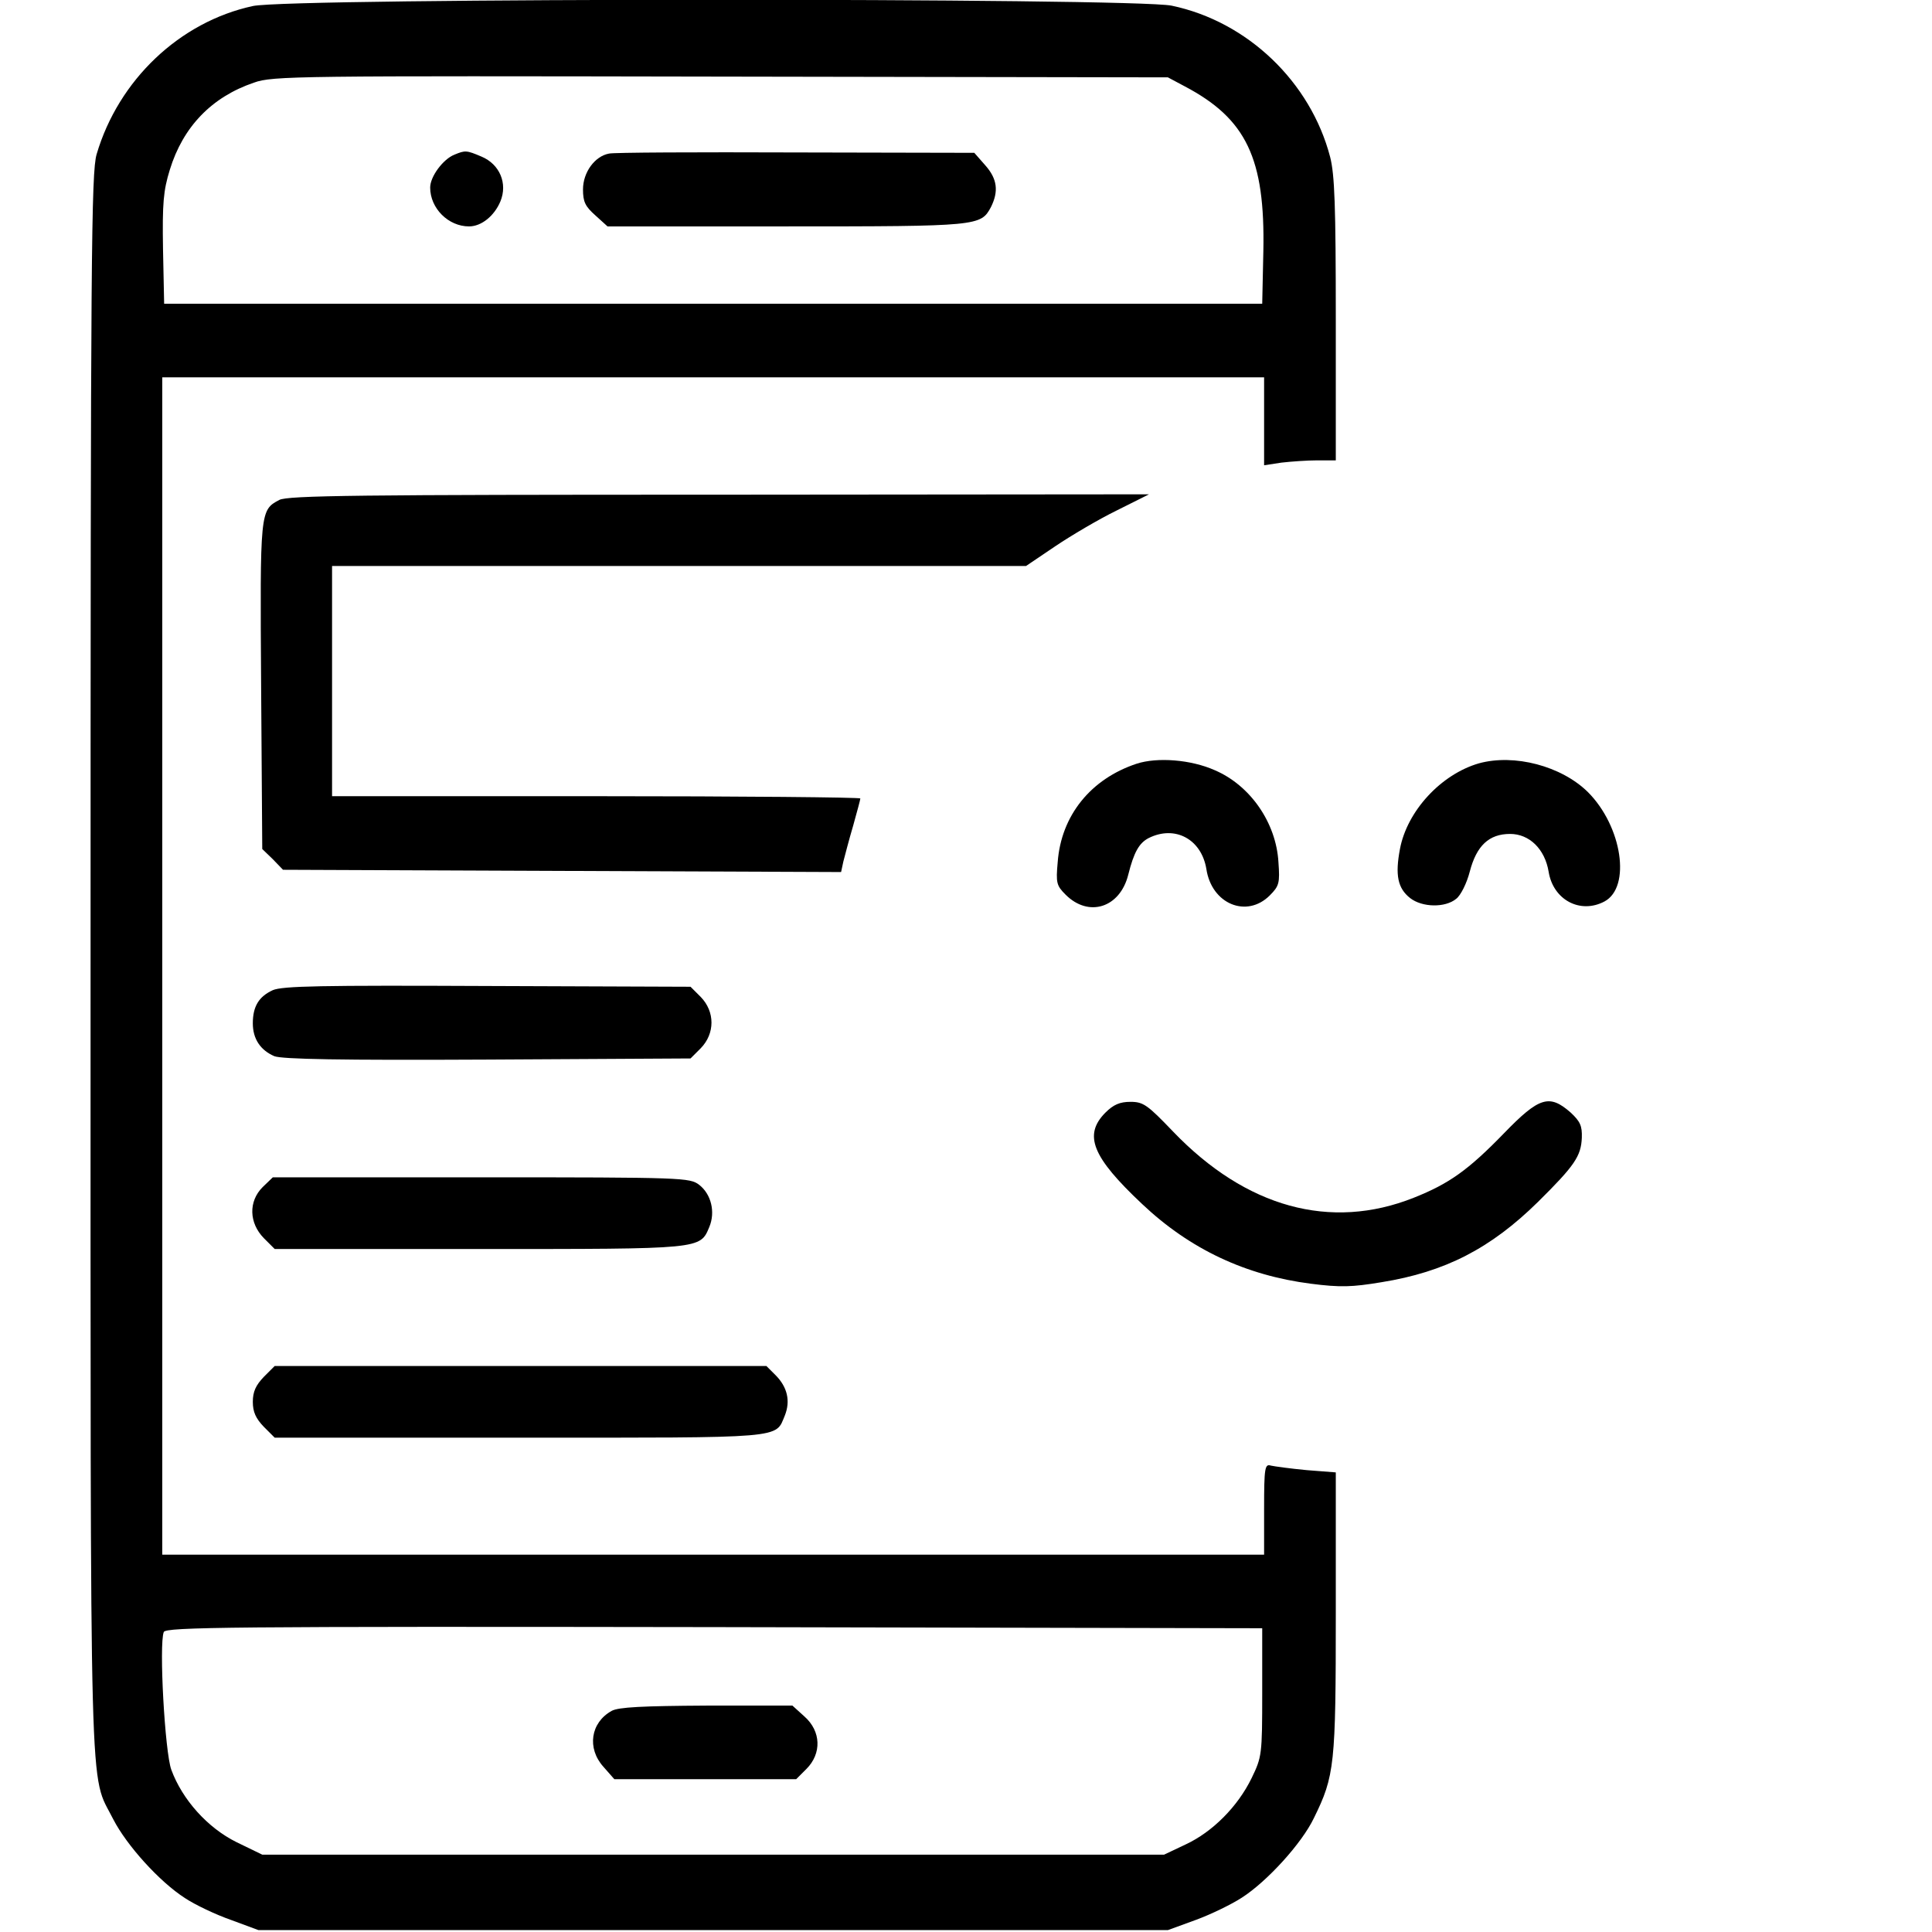 <svg xmlns="http://www.w3.org/2000/svg" width="512pt" height="512pt" viewBox="0 0 512 512" preserveAspectRatio="xMidYMid meet"><g transform="translate(0,512) scale(0.1,-0.1)" fill="#000000" stroke="none"><path d="M670 5104 c-194 -42 -356 -196 -414 -393 -14 -49 -16 -260 -16 -2144 0 -2299 -4 -2140 60 -2268 36 -70 123 -166 190 -209 27 -18 82 -44 122 -58 l73 -27 1205 0 1205 0 74 27 c41 15 96 42 122 59 67 43 159 144 191 211 55 112 58 140 58 544 l0 372 -77 6 c-43 4 -86 10 -95 12 -16 5 -18 -5 -18 -115 l0 -121 -1460 0 -1460 0 0 1560 0 1560 1460 0 1460 0 0 -116 0 -117 46 7 c26 3 69 6 95 6 l49 0 0 373 c0 302 -3 384 -15 431 -52 199 -219 359 -420 401 -102 21 -2336 21 -2435 -1z m2470 -213 c163 -86 213 -191 208 -437 l-3 -139 -1455 0 -1455 0 -3 145 c-2 122 1 155 18 210 35 114 111 193 223 231 49 18 117 18 1237 16 l1185 -2 45 -24z m205 -4256 c0 -166 -1 -171 -28 -227 -37 -76 -104 -143 -175 -176 l-57 -27 -1195 0 -1195 0 -68 33 c-77 38 -144 113 -173 192 -17 46 -33 332 -20 365 5 13 173 15 1458 13 l1453 -3 0 -170z"></path><path d="M1204 4710 c-30 -12 -64 -58 -64 -87 0 -55 48 -103 103 -103 33 0 67 28 83 66 20 48 -2 99 -50 119 -40 17 -43 17 -72 5z"></path><path d="M1614 4713 c-38 -7 -69 -50 -69 -95 0 -33 6 -45 33 -69 l32 -29 475 0 c509 0 514 1 541 51 21 42 17 75 -15 111 l-29 33 -474 1 c-260 1 -483 0 -494 -3z"></path><path d="M1621 586 c-56 -31 -66 -99 -22 -148 l29 -33 241 0 241 0 27 27 c41 41 39 100 -5 139 l-32 29 -228 0 c-169 -1 -233 -4 -251 -14z"></path><path d="M740 3795 c-51 -27 -51 -29 -48 -492 l3 -433 28 -27 27 -28 740 -3 739 -3 6 28 c4 15 15 58 26 95 10 36 19 69 19 72 0 3 -315 6 -700 6 l-700 0 0 305 0 305 920 0 919 0 77 52 c43 29 116 72 163 95 l86 43 -1140 -1 c-951 0 -1144 -2 -1165 -14z"></path><path d="M3012 3096 c-121 -40 -200 -137 -209 -261 -5 -55 -3 -62 21 -86 61 -61 144 -35 166 53 15 60 29 84 54 97 70 35 140 -3 153 -82 14 -93 107 -131 168 -70 25 25 27 33 23 88 -6 105 -75 204 -169 244 -63 28 -152 35 -207 17z"></path><path d="M3919 3097 c-100 -29 -190 -126 -209 -227 -13 -69 -6 -104 27 -130 32 -25 93 -26 122 -2 12 9 28 41 36 72 18 69 51 100 107 100 51 0 92 -40 102 -100 12 -75 84 -113 148 -79 71 38 47 199 -44 290 -70 69 -195 102 -289 76z"></path><path d="M723 2496 c-37 -17 -53 -43 -53 -88 0 -41 20 -71 57 -87 21 -8 174 -11 565 -9 l538 3 27 27 c38 39 38 97 0 136 l-27 27 -538 2 c-441 2 -543 0 -569 -11z"></path><path d="M2929 2171 c-58 -59 -35 -117 98 -242 127 -120 275 -189 447 -211 78 -10 109 -9 187 4 168 27 289 89 415 213 97 96 114 121 116 170 1 31 -4 43 -30 67 -56 49 -83 41 -176 -55 -95 -98 -146 -134 -239 -171 -221 -88 -445 -26 -638 175 -68 71 -79 79 -113 79 -28 0 -45 -7 -67 -29z"></path><path d="M696 1974 c-38 -38 -36 -95 3 -135 l29 -29 542 0 c593 0 585 -1 610 59 16 39 5 86 -27 111 -25 19 -40 20 -578 20 l-552 0 -27 -26z"></path><path d="M699 1471 c-21 -22 -29 -39 -29 -66 0 -27 8 -44 29 -66 l29 -29 649 0 c710 0 677 -3 703 59 15 38 7 75 -25 107 l-24 24 -651 0 -652 0 -29 -29z"></path></g></svg>